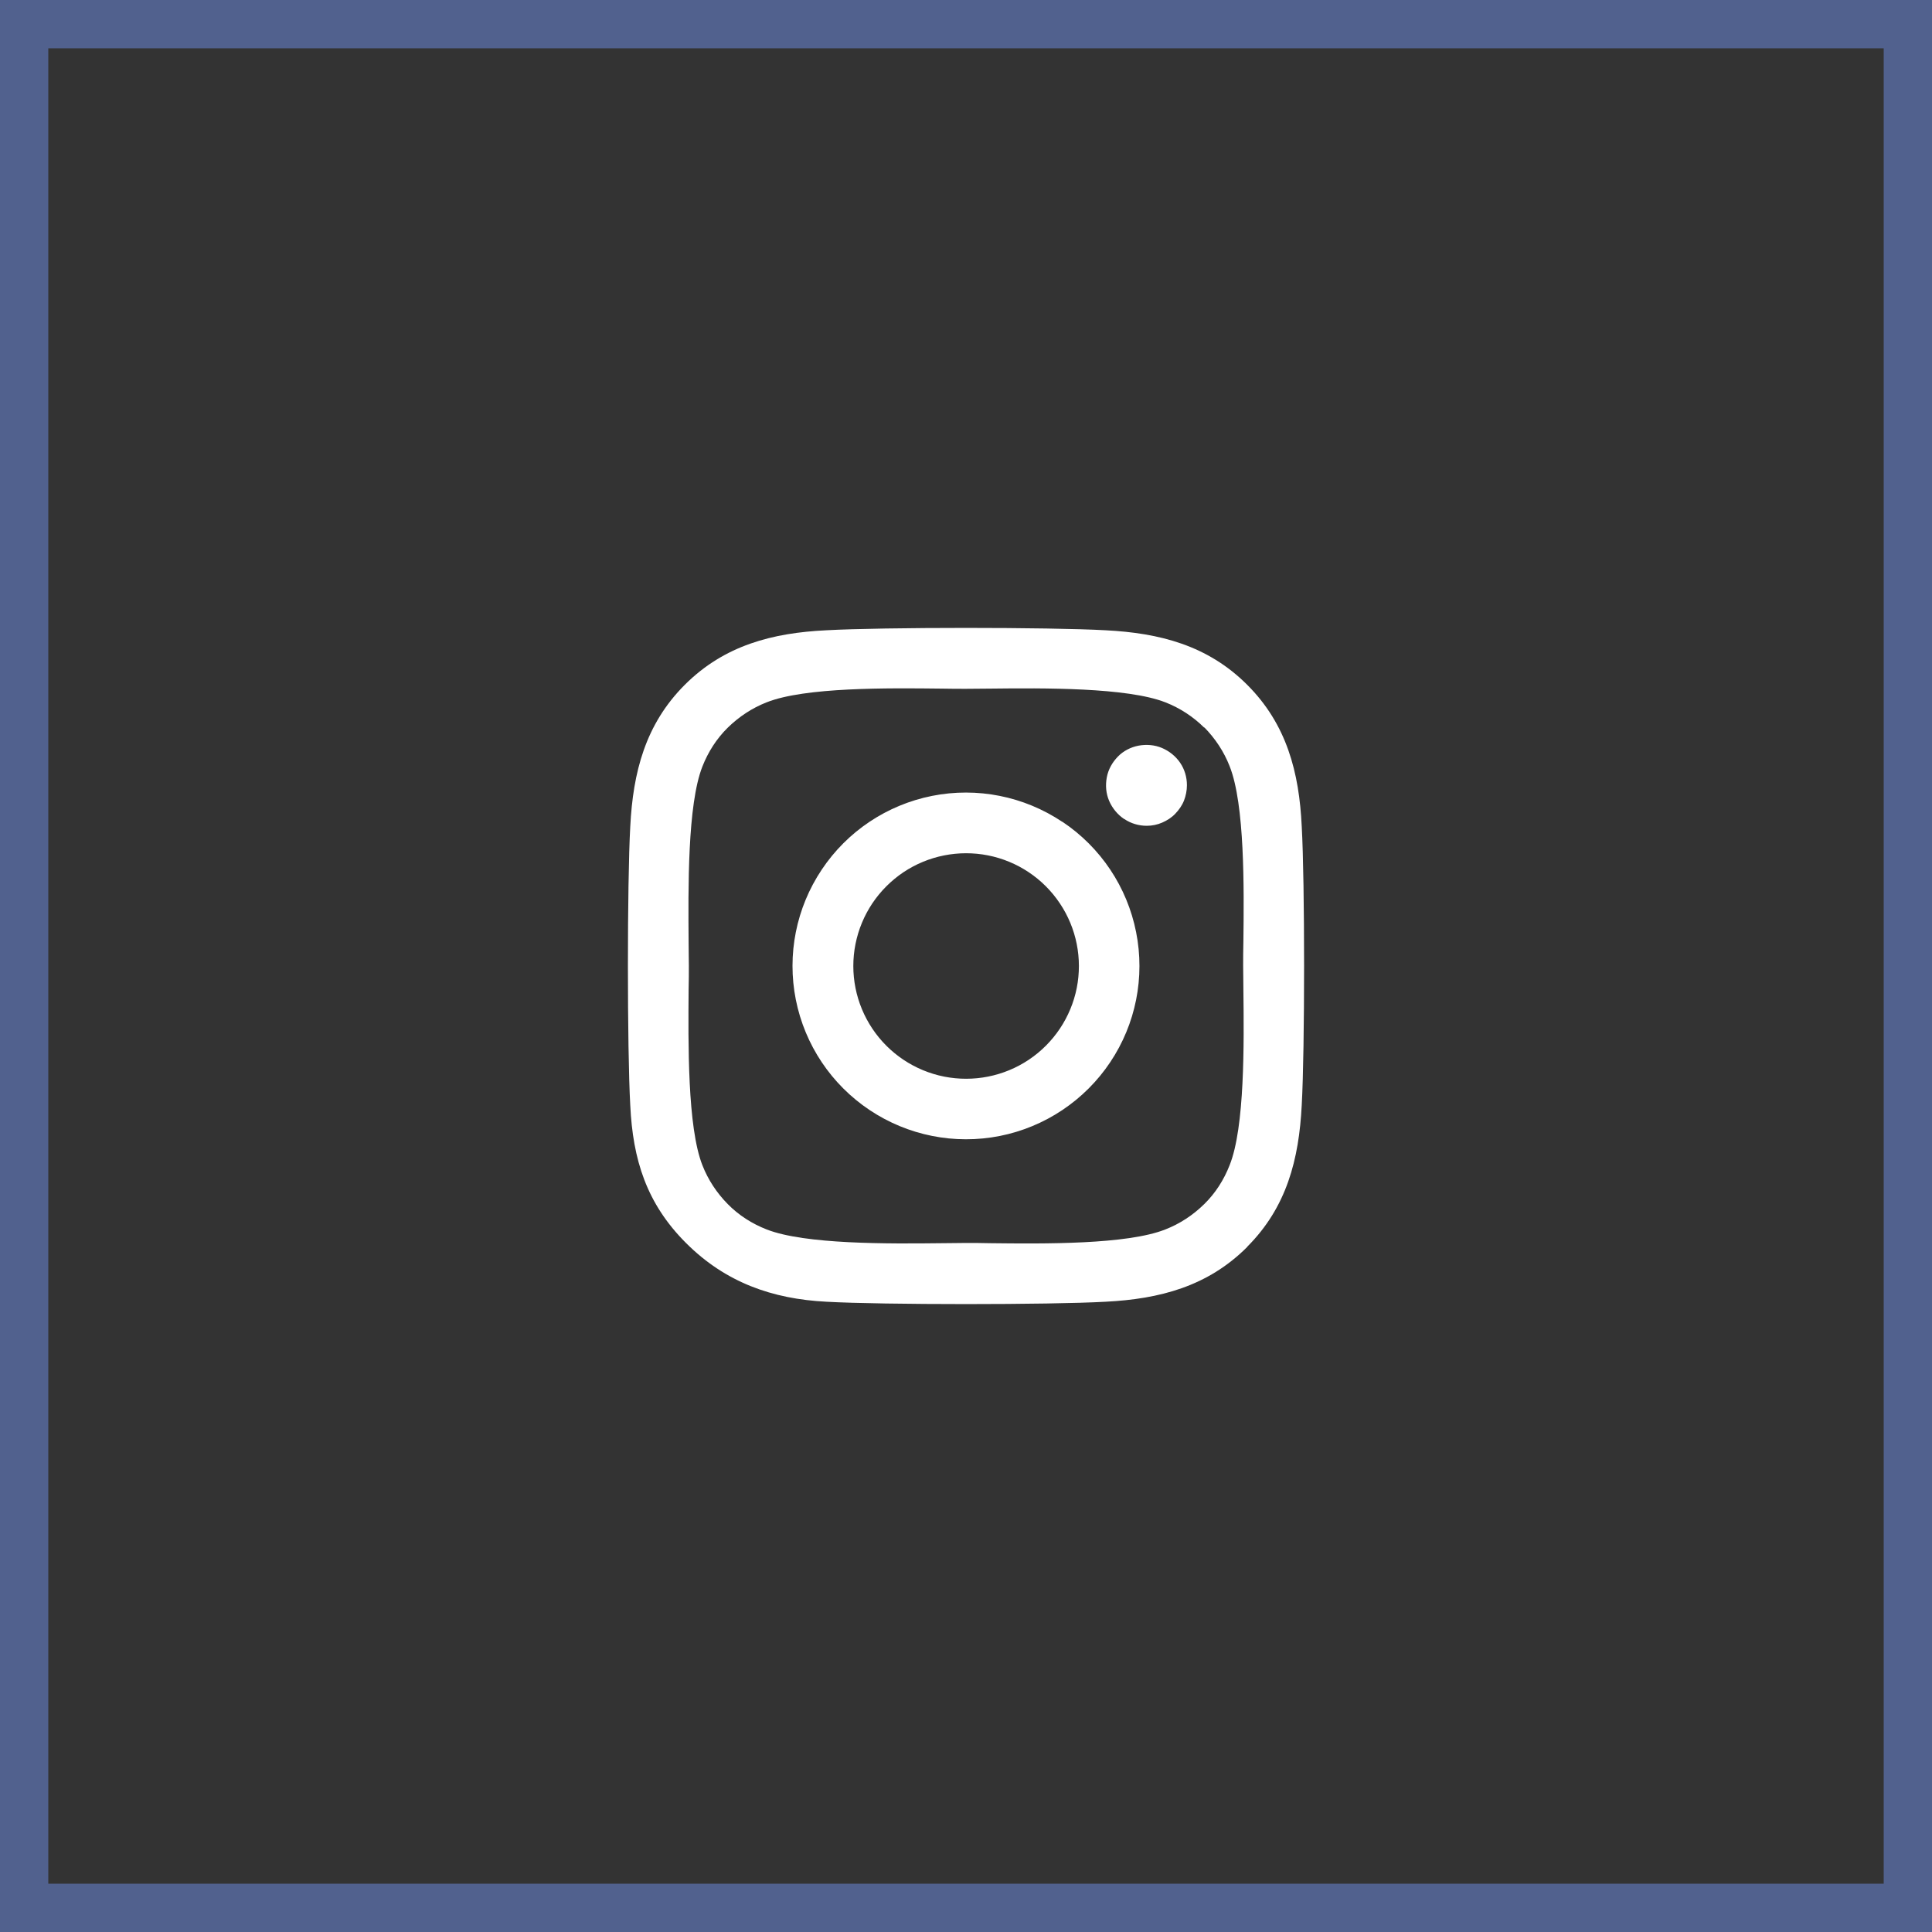 <svg width="40" height="40" viewBox="0 0 40 40" fill="none" xmlns="http://www.w3.org/2000/svg">
<rect x="0" y="0" width="40" height="40" fill="#333333" stroke="none"/>
<path d="M18.704 18.059C18.45 18.23 18.231 18.449 18.06 18.704C17.89 18.959 17.772 19.244 17.712 19.545C17.591 20.152 17.717 20.783 18.061 21.297C18.405 21.812 18.94 22.169 19.547 22.29C20.155 22.41 20.785 22.285 21.3 21.941C21.815 21.596 22.172 21.062 22.293 20.455C22.413 19.848 22.288 19.217 21.943 18.703C21.599 18.188 21.065 17.831 20.457 17.71C19.85 17.59 19.219 17.715 18.704 18.059ZM24.933 15.066C24.705 14.839 24.43 14.659 24.128 14.541C23.335 14.231 21.606 14.244 20.49 14.257C20.311 14.257 20.144 14.261 20 14.261C19.856 14.261 19.685 14.261 19.501 14.257C18.385 14.244 16.665 14.226 15.872 14.541C15.57 14.659 15.299 14.839 15.067 15.066C14.835 15.294 14.66 15.57 14.542 15.871C14.231 16.663 14.249 18.396 14.257 19.512C14.257 19.692 14.262 19.858 14.262 19.998C14.262 20.138 14.262 20.304 14.257 20.483C14.249 21.599 14.231 23.332 14.542 24.124C14.66 24.426 14.839 24.697 15.067 24.929C15.295 25.161 15.57 25.336 15.872 25.454C16.665 25.765 18.394 25.752 19.51 25.739C19.689 25.739 19.856 25.734 20 25.734C20.144 25.734 20.315 25.734 20.499 25.739C21.615 25.752 23.335 25.769 24.128 25.454C24.43 25.336 24.701 25.157 24.933 24.929C25.165 24.702 25.34 24.426 25.458 24.124C25.773 23.337 25.756 21.612 25.743 20.492C25.743 20.308 25.738 20.138 25.738 19.993C25.738 19.849 25.738 19.683 25.743 19.495C25.756 18.379 25.773 16.655 25.458 15.863C25.34 15.561 25.16 15.29 24.933 15.058V15.066ZM21.996 17.014C22.788 17.543 23.337 18.365 23.522 19.299C23.708 20.232 23.515 21.202 22.985 21.993C22.723 22.385 22.386 22.721 21.994 22.983C21.602 23.245 21.162 23.427 20.7 23.519C19.765 23.704 18.796 23.511 18.004 22.982C17.212 22.453 16.663 21.632 16.477 20.699C16.291 19.765 16.484 18.796 17.013 18.005C17.541 17.213 18.363 16.664 19.297 16.478C20.23 16.292 21.2 16.485 21.992 17.014H21.996ZM23.274 16.957C23.138 16.865 23.029 16.734 22.963 16.58C22.898 16.427 22.884 16.261 22.915 16.095C22.946 15.928 23.029 15.784 23.143 15.666C23.256 15.548 23.41 15.469 23.572 15.438C23.734 15.408 23.904 15.421 24.058 15.486C24.211 15.552 24.342 15.657 24.434 15.793C24.526 15.928 24.574 16.09 24.574 16.257C24.574 16.366 24.552 16.475 24.513 16.576C24.473 16.677 24.408 16.769 24.333 16.847C24.259 16.926 24.163 16.987 24.062 17.031C23.961 17.075 23.852 17.097 23.742 17.097C23.576 17.097 23.414 17.049 23.278 16.957H23.274ZM25.822 25.817C25.003 26.636 24.009 26.894 22.889 26.951C21.733 27.016 18.267 27.016 17.111 26.951C15.991 26.894 15.021 26.553 14.202 25.734C13.384 24.916 13.102 24.006 13.049 22.886C12.984 21.731 12.984 18.265 13.049 17.11C13.106 15.99 13.36 14.996 14.178 14.178C14.997 13.36 15.995 13.102 17.111 13.049C18.267 12.984 21.733 12.984 22.889 13.049C24.009 13.106 25.003 13.36 25.822 14.178C26.64 14.996 26.898 15.99 26.951 17.11C27.016 18.261 27.016 21.722 26.951 22.881C26.894 24.002 26.64 24.995 25.822 25.813V25.817Z" fill="white"/>
<rect x="39" y="40" width="40" height="1" transform="rotate(-90 39 40)" fill="#51618E"/>
<rect y="40" width="40" height="1" transform="rotate(-90 0 40)" fill="#51618E"/>
<rect width="40" height="1" fill="#51618E"/>
<rect y="39" width="40" height="1" fill="#51618E"/>
</svg>
